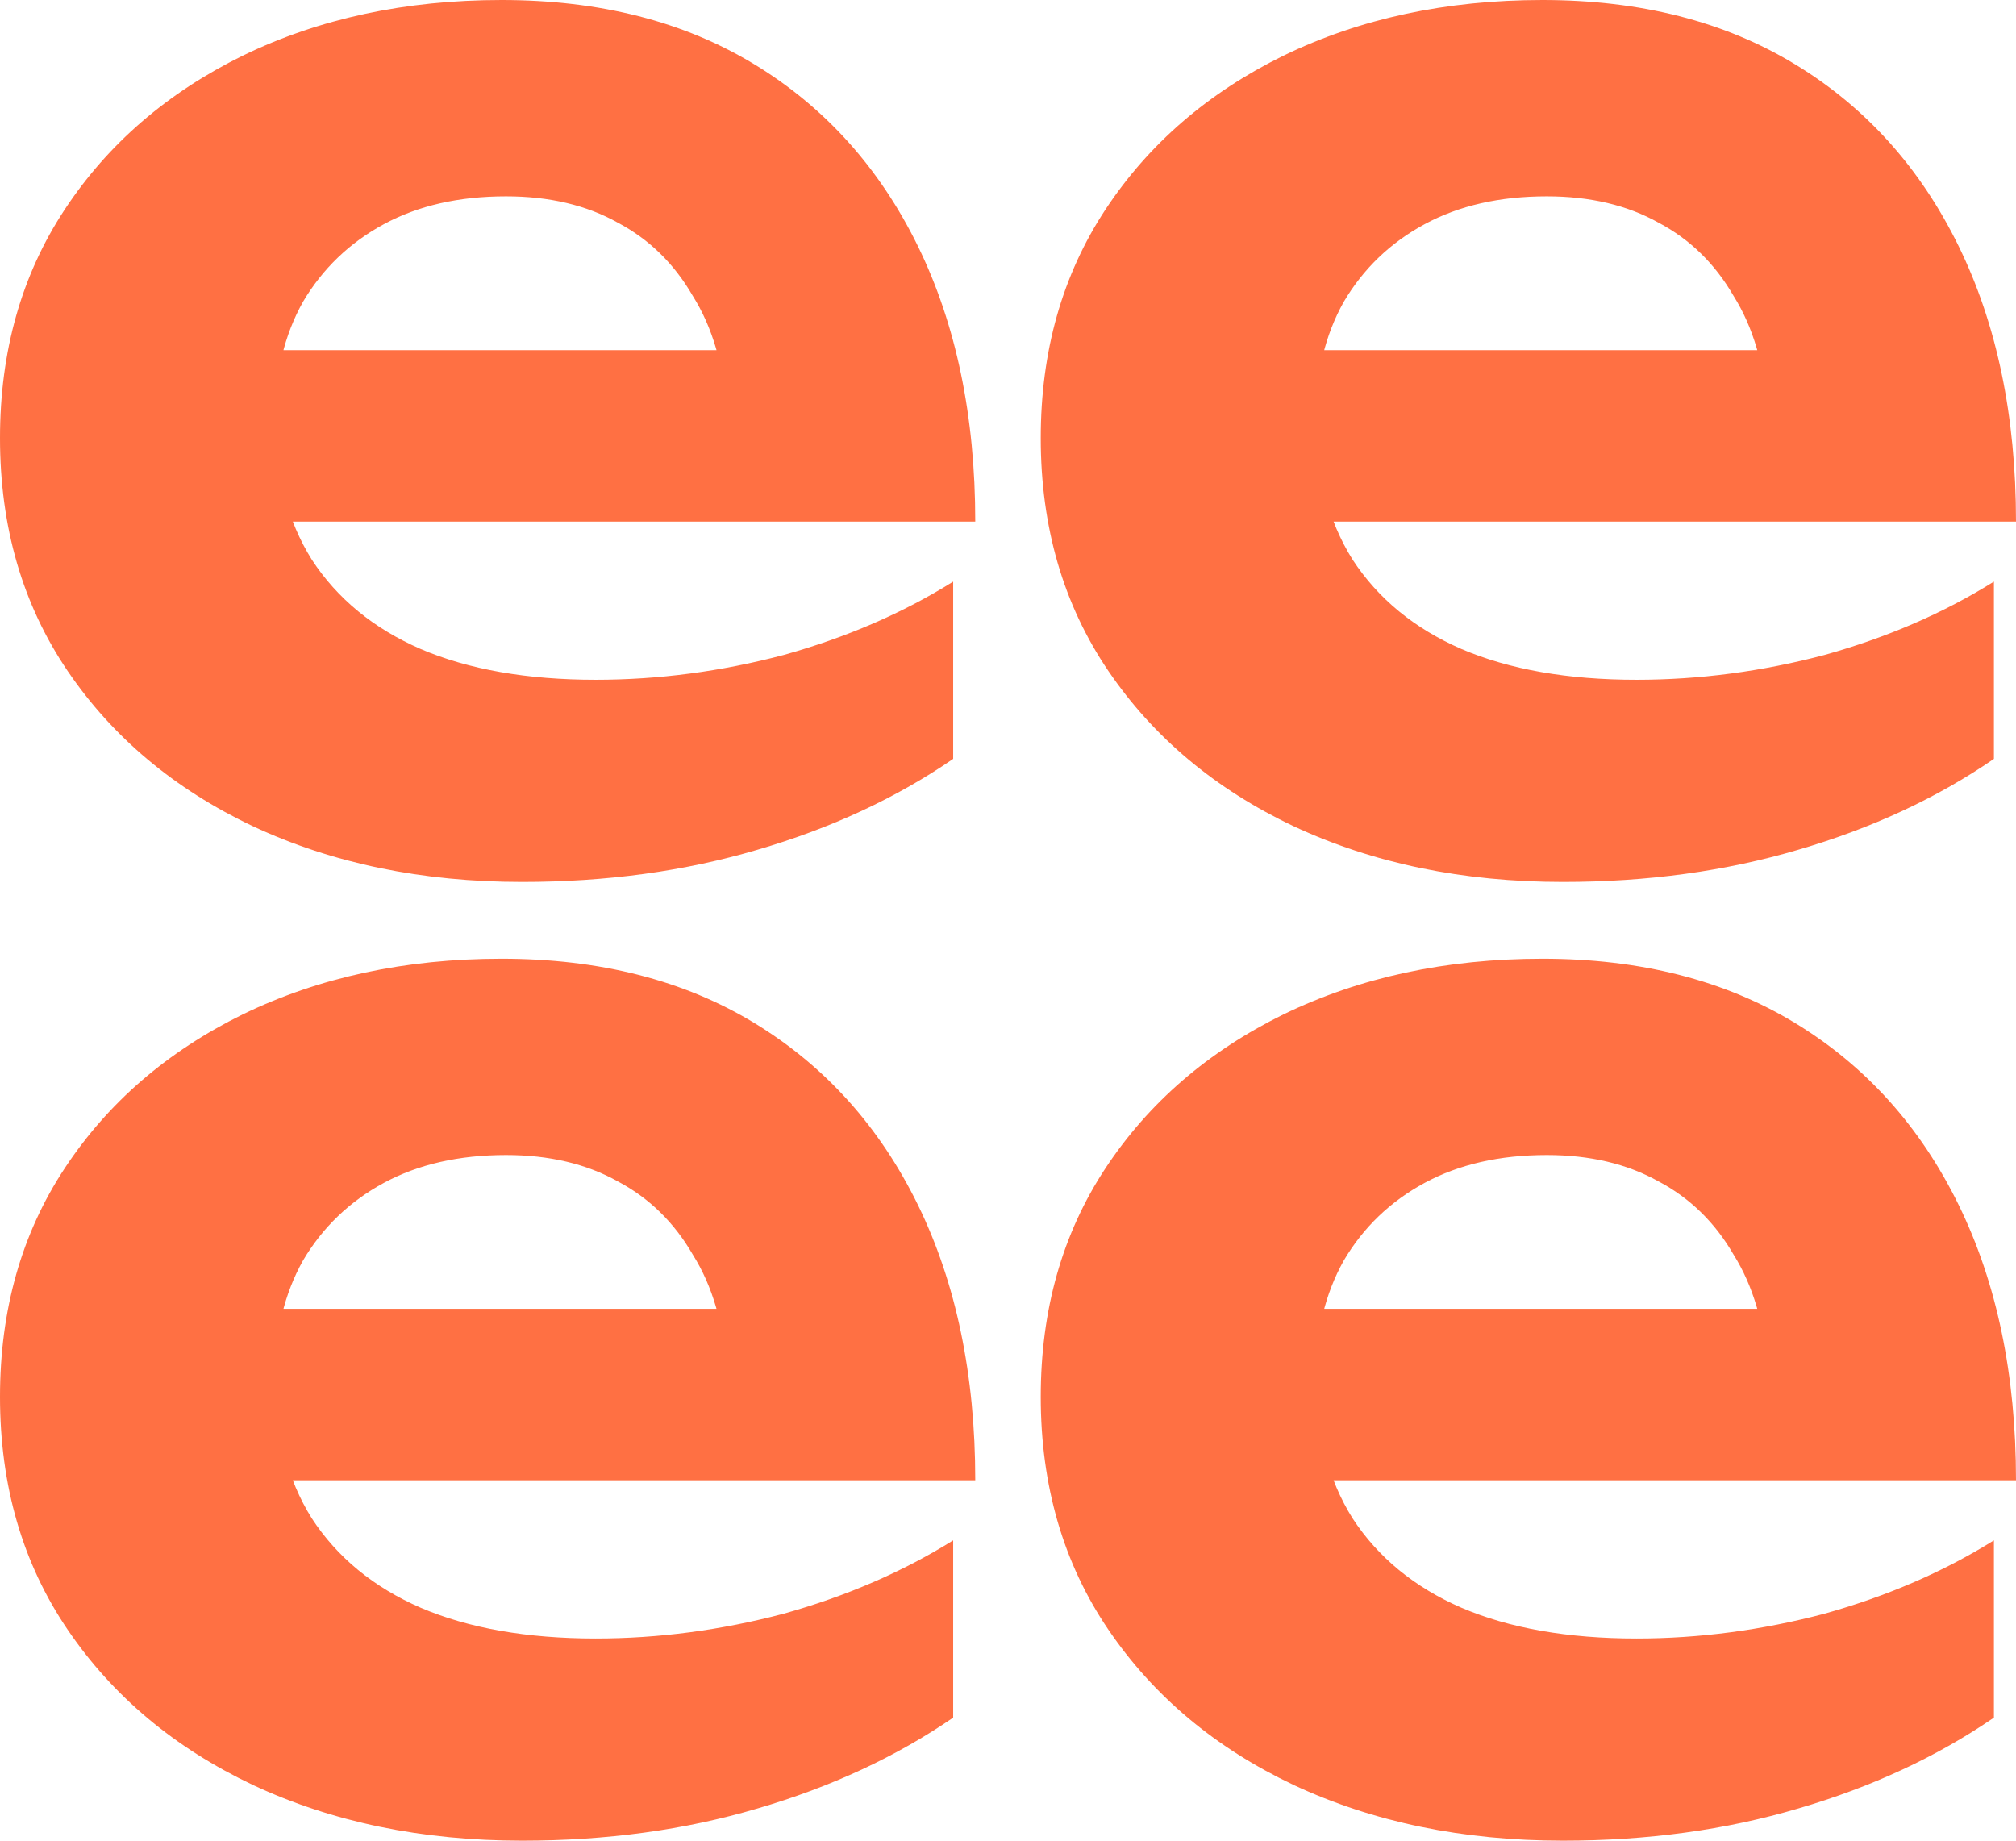 <?xml version="1.0" encoding="UTF-8"?> <svg xmlns="http://www.w3.org/2000/svg" width="46" height="42" viewBox="0 0 46 42" fill="none"><path d="M11.915 20.124C9.633 20.124 7.585 19.701 5.773 18.854C3.983 18.007 2.573 16.826 1.544 15.311C0.515 13.795 0 12.023 0 9.995C0 8.012 0.492 6.274 1.477 4.78C2.461 3.287 3.815 2.117 5.538 1.27C7.283 0.423 9.252 0 11.445 0C13.683 0 15.607 0.49 17.218 1.471C18.829 2.451 20.071 3.833 20.944 5.616C21.816 7.399 22.253 9.494 22.253 11.901H5.001V7.99H18.829L16.58 9.394C16.513 8.346 16.256 7.466 15.808 6.753C15.383 6.017 14.813 5.46 14.097 5.081C13.381 4.68 12.53 4.48 11.546 4.48C10.472 4.48 9.543 4.691 8.76 5.115C7.977 5.538 7.362 6.129 6.914 6.886C6.489 7.644 6.276 8.524 6.276 9.527C6.276 10.798 6.556 11.879 7.115 12.77C7.697 13.661 8.525 14.341 9.599 14.809C10.695 15.277 12.027 15.511 13.593 15.511C15.025 15.511 16.457 15.322 17.889 14.943C19.321 14.542 20.608 13.985 21.749 13.271V17.316C20.451 18.208 18.963 18.899 17.285 19.389C15.629 19.879 13.839 20.124 11.915 20.124Z" fill="#FF7043"></path><path d="M35.663 20.124C33.38 20.124 31.333 19.701 29.52 18.854C27.73 18.007 26.321 16.826 25.291 15.311C24.262 13.795 23.747 12.023 23.747 9.995C23.747 8.012 24.24 6.274 25.224 4.78C26.209 3.287 27.562 2.117 29.285 1.27C31.031 0.423 33 0 35.193 0C37.43 0 39.354 0.49 40.965 1.471C42.577 2.451 43.818 3.833 44.691 5.616C45.564 7.399 46 9.494 46 11.901H28.748V7.99H42.577L40.328 9.394C40.261 8.346 40.003 7.466 39.556 6.753C39.131 6.017 38.56 5.46 37.844 5.081C37.128 4.68 36.278 4.48 35.293 4.48C34.219 4.48 33.291 4.691 32.508 5.115C31.724 5.538 31.109 6.129 30.662 6.886C30.236 7.644 30.024 8.524 30.024 9.527C30.024 10.798 30.303 11.879 30.863 12.77C31.445 13.661 32.273 14.341 33.347 14.809C34.443 15.277 35.774 15.511 37.341 15.511C38.773 15.511 40.205 15.322 41.637 14.943C43.069 14.542 44.355 13.985 45.496 13.271V17.316C44.199 18.208 42.711 18.899 41.033 19.389C39.377 19.879 37.587 20.124 35.663 20.124Z" fill="#FF7043"></path><path d="M11.915 42C9.633 42 7.585 41.577 5.773 40.73C3.983 39.883 2.573 38.702 1.544 37.186C0.515 35.671 0 33.899 0 31.871C0 29.887 0.492 28.149 1.477 26.656C2.461 25.163 3.815 23.993 5.538 23.146C7.283 22.299 9.252 21.876 11.445 21.876C13.683 21.876 15.607 22.366 17.218 23.346C18.829 24.327 20.071 25.709 20.944 27.492C21.816 29.275 22.253 31.369 22.253 33.776H5.001V29.865H18.829L16.58 31.269C16.513 30.222 16.256 29.341 15.808 28.628C15.383 27.893 14.813 27.336 14.097 26.957C13.381 26.556 12.53 26.355 11.546 26.355C10.472 26.355 9.543 26.567 8.76 26.99C7.977 27.414 7.362 28.004 6.914 28.762C6.489 29.52 6.276 30.4 6.276 31.403C6.276 32.673 6.556 33.754 7.115 34.646C7.697 35.537 8.525 36.217 9.599 36.685C10.695 37.153 12.027 37.387 13.593 37.387C15.025 37.387 16.457 37.197 17.889 36.819C19.321 36.417 20.608 35.86 21.749 35.147V39.192C20.451 40.083 18.963 40.774 17.285 41.265C15.629 41.755 13.839 42 11.915 42Z" fill="#FF7043"></path><path d="M35.663 42C33.38 42 31.333 41.577 29.52 40.73C27.73 39.883 26.321 38.702 25.291 37.186C24.262 35.671 23.747 33.899 23.747 31.871C23.747 29.887 24.24 28.149 25.224 26.656C26.209 25.163 27.562 23.993 29.285 23.146C31.031 22.299 33 21.876 35.193 21.876C37.43 21.876 39.354 22.366 40.965 23.346C42.577 24.327 43.818 25.709 44.691 27.492C45.564 29.275 46 31.369 46 33.776H28.748V29.865H42.577L40.328 31.269C40.261 30.222 40.003 29.341 39.556 28.628C39.131 27.893 38.56 27.336 37.844 26.957C37.128 26.556 36.278 26.355 35.293 26.355C34.219 26.355 33.291 26.567 32.508 26.99C31.724 27.414 31.109 28.004 30.662 28.762C30.236 29.52 30.024 30.4 30.024 31.403C30.024 32.673 30.303 33.754 30.863 34.646C31.445 35.537 32.273 36.217 33.347 36.685C34.443 37.153 35.774 37.387 37.341 37.387C38.773 37.387 40.205 37.197 41.637 36.819C43.069 36.417 44.355 35.86 45.496 35.147V39.192C44.199 40.083 42.711 40.774 41.033 41.265C39.377 41.755 37.587 42 35.663 42Z" fill="#FF7043"></path></svg> 